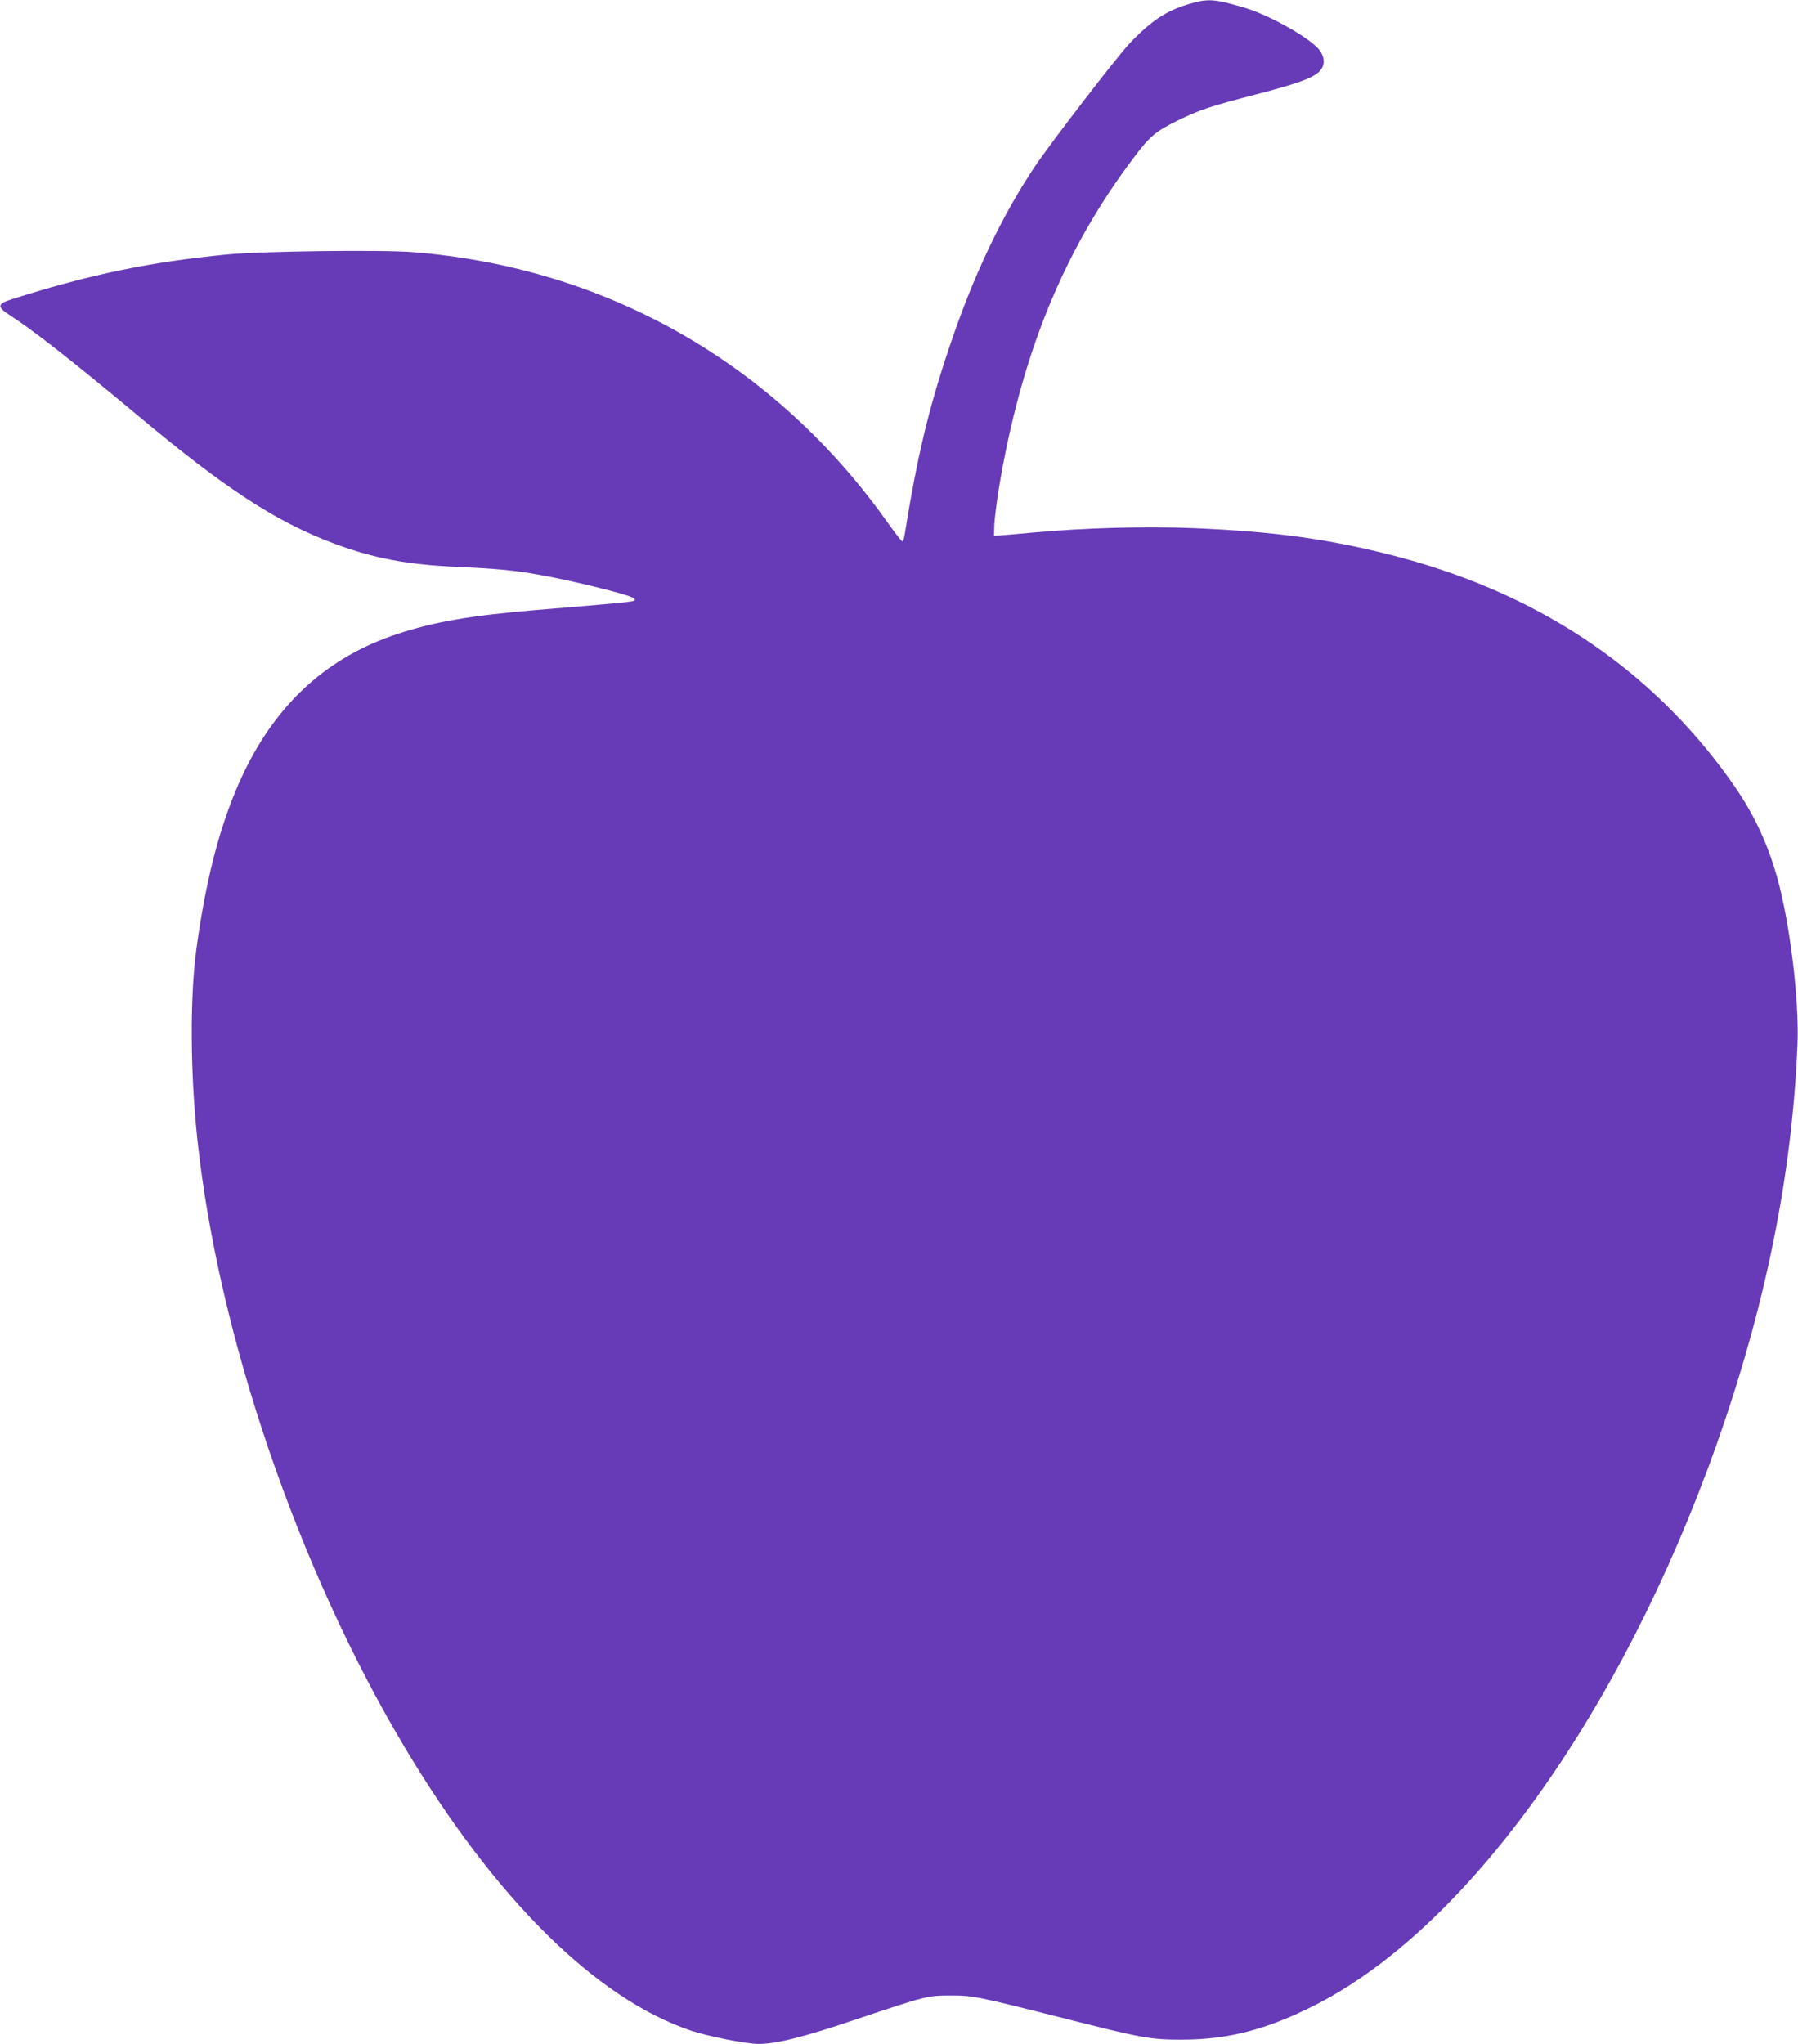 <?xml version="1.0" standalone="no"?>
<!DOCTYPE svg PUBLIC "-//W3C//DTD SVG 20010904//EN"
 "http://www.w3.org/TR/2001/REC-SVG-20010904/DTD/svg10.dtd">
<svg version="1.0" xmlns="http://www.w3.org/2000/svg"
 width="1126pt" height="1280pt" viewBox="0 0 1126 1280"
 preserveAspectRatio="xMidYMid meet">
<g transform="translate(0,1280) scale(0.1,-0.1)"
fill="#673ab7" stroke="none">
<path d="M7447 12775 c-143 -42 -237 -104 -374 -248 -79 -84 -490 -618 -591
-768 -210 -314 -389 -691 -537 -1134 -131 -389 -202 -689 -281 -1182 -3 -18
-9 -33 -13 -33 -5 0 -45 51 -89 113 -706 999 -1763 1602 -2976 1698 -200 16
-953 6 -1168 -15 -479 -47 -853 -124 -1338 -278 -99 -31 -102 -48 -17 -103
146 -94 391 -286 800 -627 547 -458 866 -666 1229 -802 248 -92 456 -132 772
-146 250 -11 362 -22 521 -51 194 -35 510 -112 574 -140 14 -6 20 -14 15 -19
-9 -9 -69 -15 -614 -60 -415 -35 -642 -74 -874 -151 -434 -144 -750 -430 -961
-871 -139 -292 -234 -648 -296 -1108 -40 -301 -37 -776 7 -1185 131 -1226 628
-2682 1297 -3805 566 -949 1200 -1577 1795 -1777 109 -36 342 -82 420 -83 114
0 279 41 617 155 435 146 444 148 585 148 140 1 169 -5 695 -138 509 -129 557
-138 755 -138 292 0 534 63 837 217 952 484 1915 1828 2510 3501 309 871 477
1697 510 2520 11 276 -49 764 -128 1042 -67 234 -155 415 -297 613 -508 708
-1225 1181 -2142 1410 -390 97 -715 141 -1202 162 -301 13 -689 3 -1018 -27
-91 -9 -183 -16 -205 -18 l-40 -2 2 69 c2 38 14 139 28 225 140 842 407 1496
850 2080 95 127 136 161 270 226 136 67 202 89 492 164 257 67 349 100 393
141 37 35 40 82 7 131 -48 73 -316 225 -477 272 -190 55 -223 57 -343 22z"/>
</g>
</svg>
